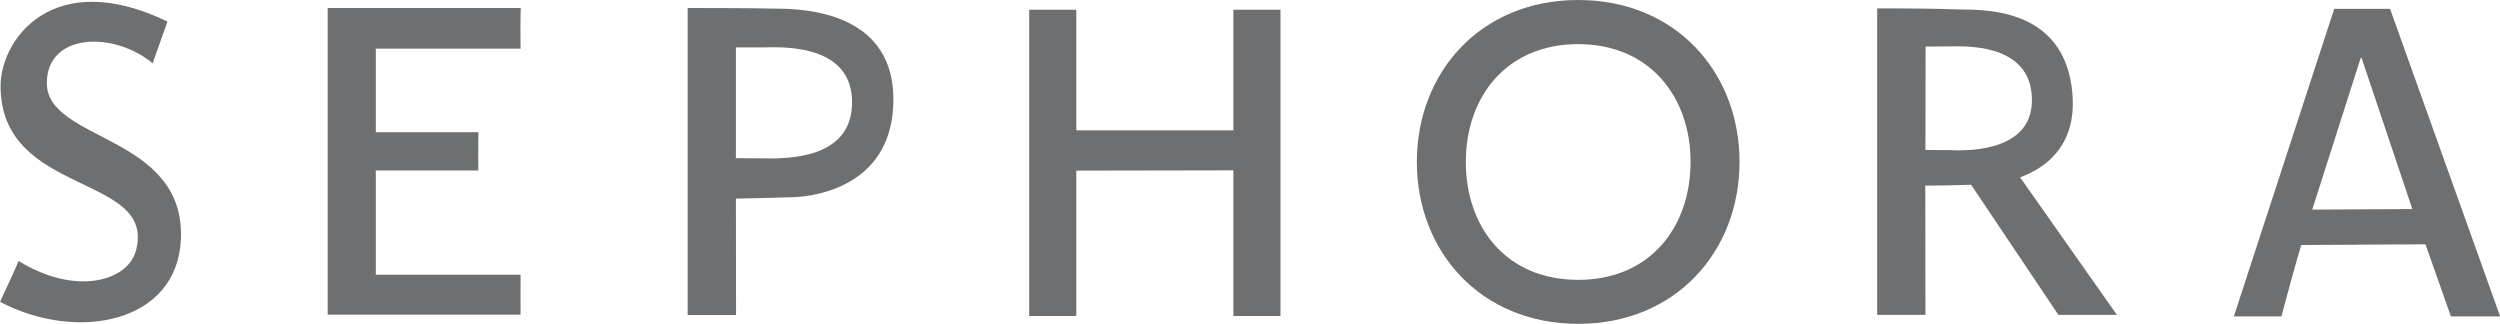 <?xml version="1.0" encoding="UTF-8"?>
<svg xmlns="http://www.w3.org/2000/svg" id="Calque_1" viewBox="0 0 175.09 22.68">
  <defs>
    <style>
      .cls-1 {
        fill: #6d6f71;
      }
    </style>
  </defs>
  <path class="cls-1" d="M11.73,1.51s-.07.2-1.04,2.92c-2.77-2.28-7.41-2.11-7.41,1.39,0,4.11,9.69,3.59,9.39,10.92-.24,5.89-7.26,7.24-12.67,4.4.47-1.04.97-2.04,1.3-2.86,4.09,2.5,7.62,1.35,8.2-.66C11.08,12.13.04,13.82.04,6.03.04,2.75,3.72-2.35,11.73,1.51Z"></path>
  <path class="cls-1" d="M22.93.56h13.54s-.04,1.18-.01,2.85h-10.14v5.85h7.19c-.03,1.17-.01,2.08-.01,2.68h-7.18v7.3h10.14c0,.56-.01,2.27,0,2.8h-13.51V.56Z"></path>
  <path class="cls-1" d="M53.97.6c-1.19-.03-3.69-.04-5.81-.04v21.5h3.39s-.01-4.1-.01-8.15c.84-.01,2.58-.06,3.99-.1,1.95-.06,7.07-1,7.04-6.9-.04-6.63-7.41-6.28-8.59-6.31ZM53.77,11.09c-.81,0-1.41,0-2.23-.01,0-4.01,0-7.76,0-7.76,0,0,.98,0,1.91,0s6.05-.39,6.22,3.62c.16,3.95-3.9,4.16-5.9,4.16Z"></path>
  <path class="cls-1" d="M144.18,22.05h4.08l-6.78-9.63c1.82-.67,3.94-2.23,3.67-5.79-.48-6.38-6.7-5.91-8.04-5.97-1.12-.05-3.54-.08-5.64-.07v21.46h3.38s-.01-4.8-.01-9.05c1.12,0,1.52-.02,3.21-.06l6.11,9.11ZM136.95,10.52c-.77,0-1.32-.02-2.1-.02,0-3.77.01-7.24.01-7.24,0,0,.9-.01,1.77-.01s5.27-.25,5.65,3.25c.45,4.13-4.42,4.03-5.33,4.03Z"></path>
  <polygon class="cls-1" points="86.38 9.13 86.38 .68 89.68 .68 89.68 22.13 86.38 22.13 86.38 11.93 75.38 11.95 75.38 22.13 72.08 22.13 72.08 .68 75.38 .68 75.38 9.13 86.38 9.13"></polygon>
  <g>
    <path class="cls-1" d="M110.53,0c-6.85,0-11.3,5.08-11.3,11.34s4.46,11.34,11.3,11.34,11.3-5.08,11.3-11.34S117.38,0,110.53,0ZM110.53,19.6c-5.05,0-7.87-3.7-7.87-8.26s2.85-8.25,7.87-8.25,7.87,3.7,7.87,8.25-2.82,8.26-7.87,8.26Z"></path>
    <path class="cls-1" d="M167.38.62h-3.9l-7.03,21.54h3.33c1.04-3.89,1.39-5,1.39-5l8.7-.05c1.02,2.88,1.78,5.05,1.78,5.05h3.45s-7.71-21.54-7.71-21.54ZM161.94,14.68l3.4-10.64h.05l3.56,10.6-7,.04Z"></path>
  </g>
</svg>
